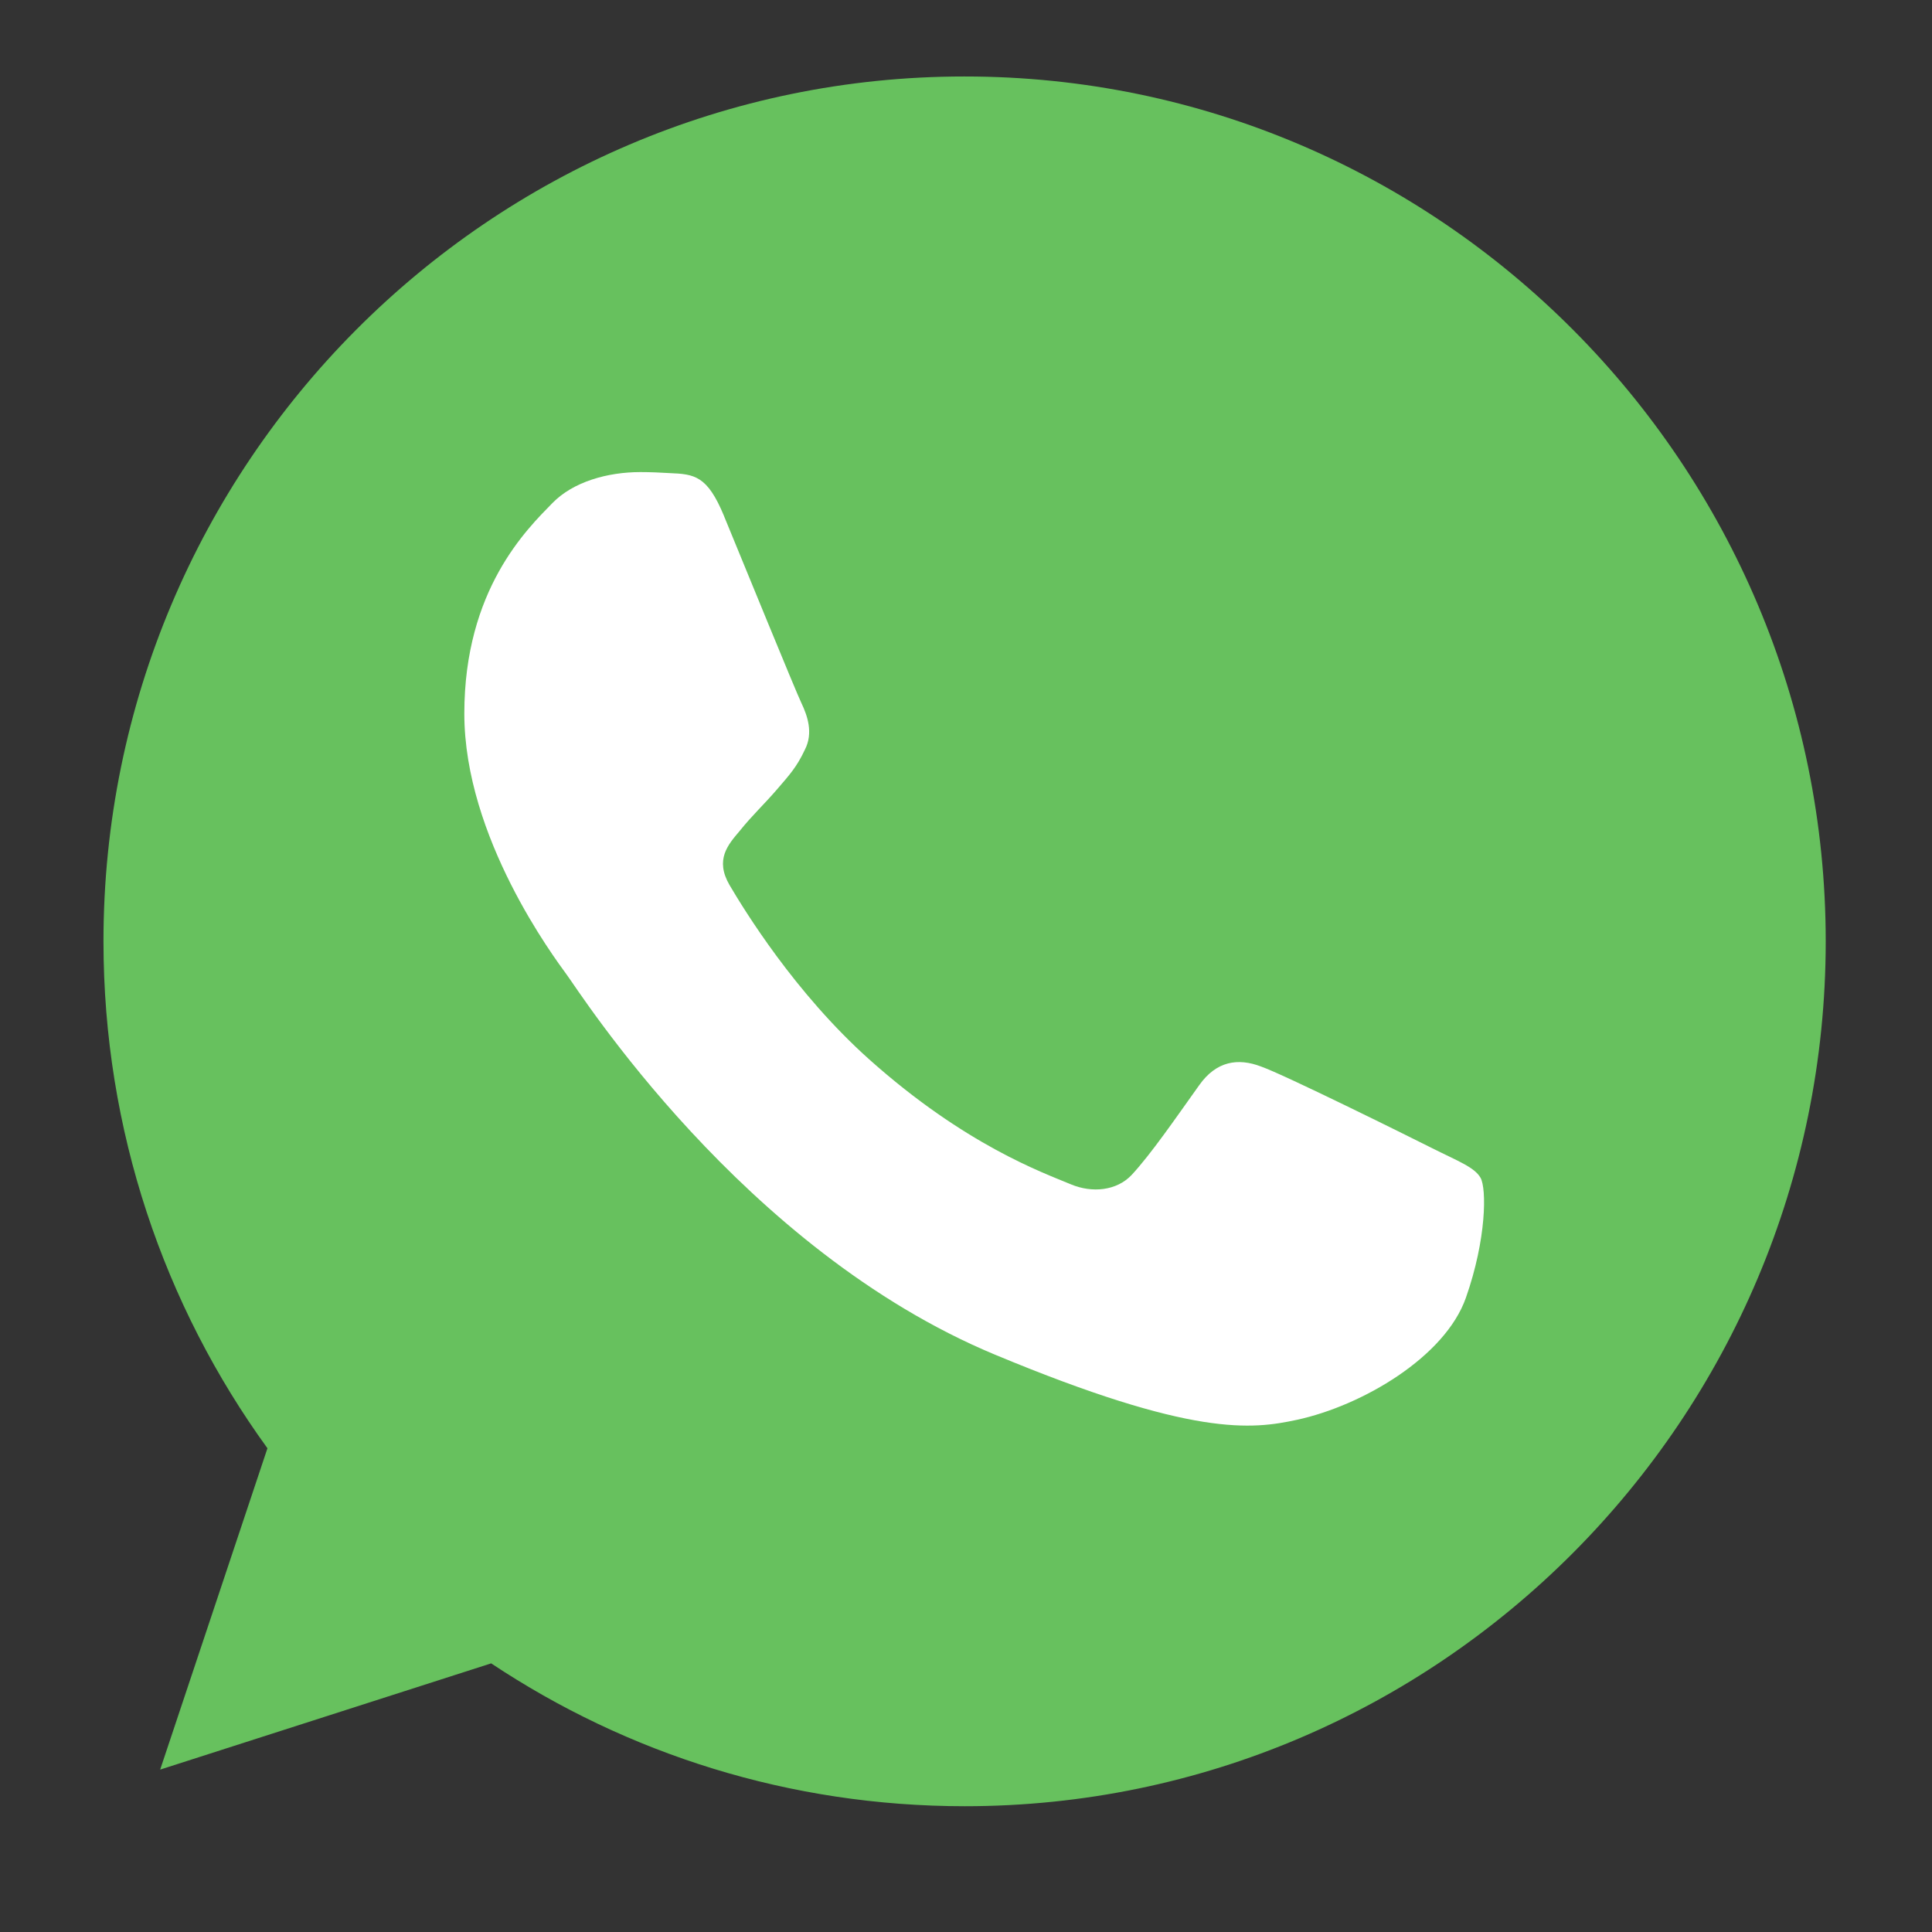 <?xml version="1.0" encoding="UTF-8" standalone="no"?>
<!-- Uploaded to: SVG Repo, www.svgrepo.com, Generator: SVG Repo Mixer Tools -->

<svg
   width="800px"
   height="800px"
   viewBox="0 0 48 48"
   version="1.1"
   id="svg14593"
   sodipodi:docname="whatsappg2.svg"
   inkscape:version="1.2 (dc2aeda, 2022-05-15)"
   xmlns:inkscape="http://www.inkscape.org/namespaces/inkscape"
   xmlns:sodipodi="http://sodipodi.sourceforge.net/DTD/sodipodi-0.dtd"
   xmlns="http://www.w3.org/2000/svg"
   xmlns:svg="http://www.w3.org/2000/svg"
   xmlns:rdf="http://www.w3.org/1999/02/22-rdf-syntax-ns#"
   xmlns:cc="http://creativecommons.org/ns#"
   xmlns:dc="http://purl.org/dc/elements/1.1/">
  <rect x="0" y="0" width="48" height="48" fill="#333333" stroke="none"/>
  <sodipodi:namedview
     id="namedview14595"
     pagecolor="#ffffff"
     bordercolor="#666666"
     borderopacity="1.0"
     inkscape:showpageshadow="2"
     inkscape:pageopacity="0.0"
     inkscape:pagecheckerboard="0"
     inkscape:deskcolor="#d1d1d1"
     showgrid="false"
     inkscape:zoom="0.295"
     inkscape:cx="-261.01695"
     inkscape:cy="661.01695"
     inkscape:window-width="1309"
     inkscape:window-height="724"
     inkscape:window-x="106"
     inkscape:window-y="96"
     inkscape:window-maximized="0"
     inkscape:current-layer="svg14593" />
  <title
     id="title14584">Whatsapp-color</title>
  <desc
     id="desc14586">Created with Sketch.</desc>
  <defs
     id="defs14588" />
  <ellipse
     style="fill:#ffffff;stroke:#ffffff;stroke-width:0.699;stop-color:#000000"
     id="path14766-8"
     cx="-40.271"
     cy="118.983"
     rx="16.343"
     ry="16.575" />
  <g
     id="g15509"
     transform="matrix(0.919,0,0,0.923,1.763,0.978)">
    <ellipse
       style="fill:#ffffff;stroke:#ffffff;stroke-width:0.699;stop-color:#000000"
       id="path14766-5"
       cx="25.595"
       cy="22.861"
       rx="16.343"
       ry="16.575" />
    <g
       id="Icons-8"
       stroke="none"
       stroke-width="1"
       fill="none"
       fill-rule="evenodd"
       transform="matrix(0.97,0,0,0.97,0.879,0.999)"
       style="stroke:#000000;stroke-opacity:0">
      <g
         id="Color--9"
         transform="translate(-700,-360)"
         fill="#67c15e"
         style="stroke:#000000;stroke-opacity:0">
        <path
           d="M 723.993,360 C 710.762,360 700,370.765 700,384 c 0,5.249 1.693,10.116 4.57,14.067 l -2.99,8.917 9.225,-2.948 C 714.599,406.547 719.126,408 724.007,408 737.238,408 748,397.234 748,384 c 0,-13.235 -10.762,-24 -23.993,-24 h -0.014 z m -6.7,12.191 c -0.465,-1.115 -0.818,-1.157 -1.523,-1.185 -0.24,-0.014 -0.508,-0.028 -0.804,-0.028 -0.917,0 -1.876,0.268 -2.455,0.861 -0.705,0.72 -2.454,2.398 -2.454,5.841 0,3.443 2.511,6.773 2.849,7.238 0.353,0.465 4.895,7.633 11.947,10.554 5.515,2.286 7.152,2.074 8.407,1.806 1.834,-0.395 4.133,-1.75 4.711,-3.386 0.578,-1.637 0.578,-3.034 0.409,-3.33 -0.169,-0.296 -0.635,-0.465 -1.34,-0.818 -0.705,-0.353 -4.133,-2.046 -4.782,-2.272 -0.635,-0.24 -1.241,-0.155 -1.721,0.522 -0.677,0.945 -1.34,1.905 -1.876,2.483 -0.423,0.452 -1.115,0.508 -1.693,0.268 -0.776,-0.324 -2.948,-1.087 -5.628,-3.471 -2.074,-1.848 -3.484,-4.148 -3.893,-4.839 -0.409,-0.705 -0.042,-1.115 0.282,-1.496 0.353,-0.438 0.691,-0.748 1.044,-1.157 0.353,-0.409 0.55,-0.621 0.776,-1.101 0.24,-0.466 0.07,-0.945 -0.099,-1.298 -0.169,-0.353 -1.58,-3.796 -2.158,-5.192 z"
           id="Whatsapp-9"
           style="stroke:#000000;stroke-opacity:0" />
      </g>
    </g>
  </g>
</svg>
